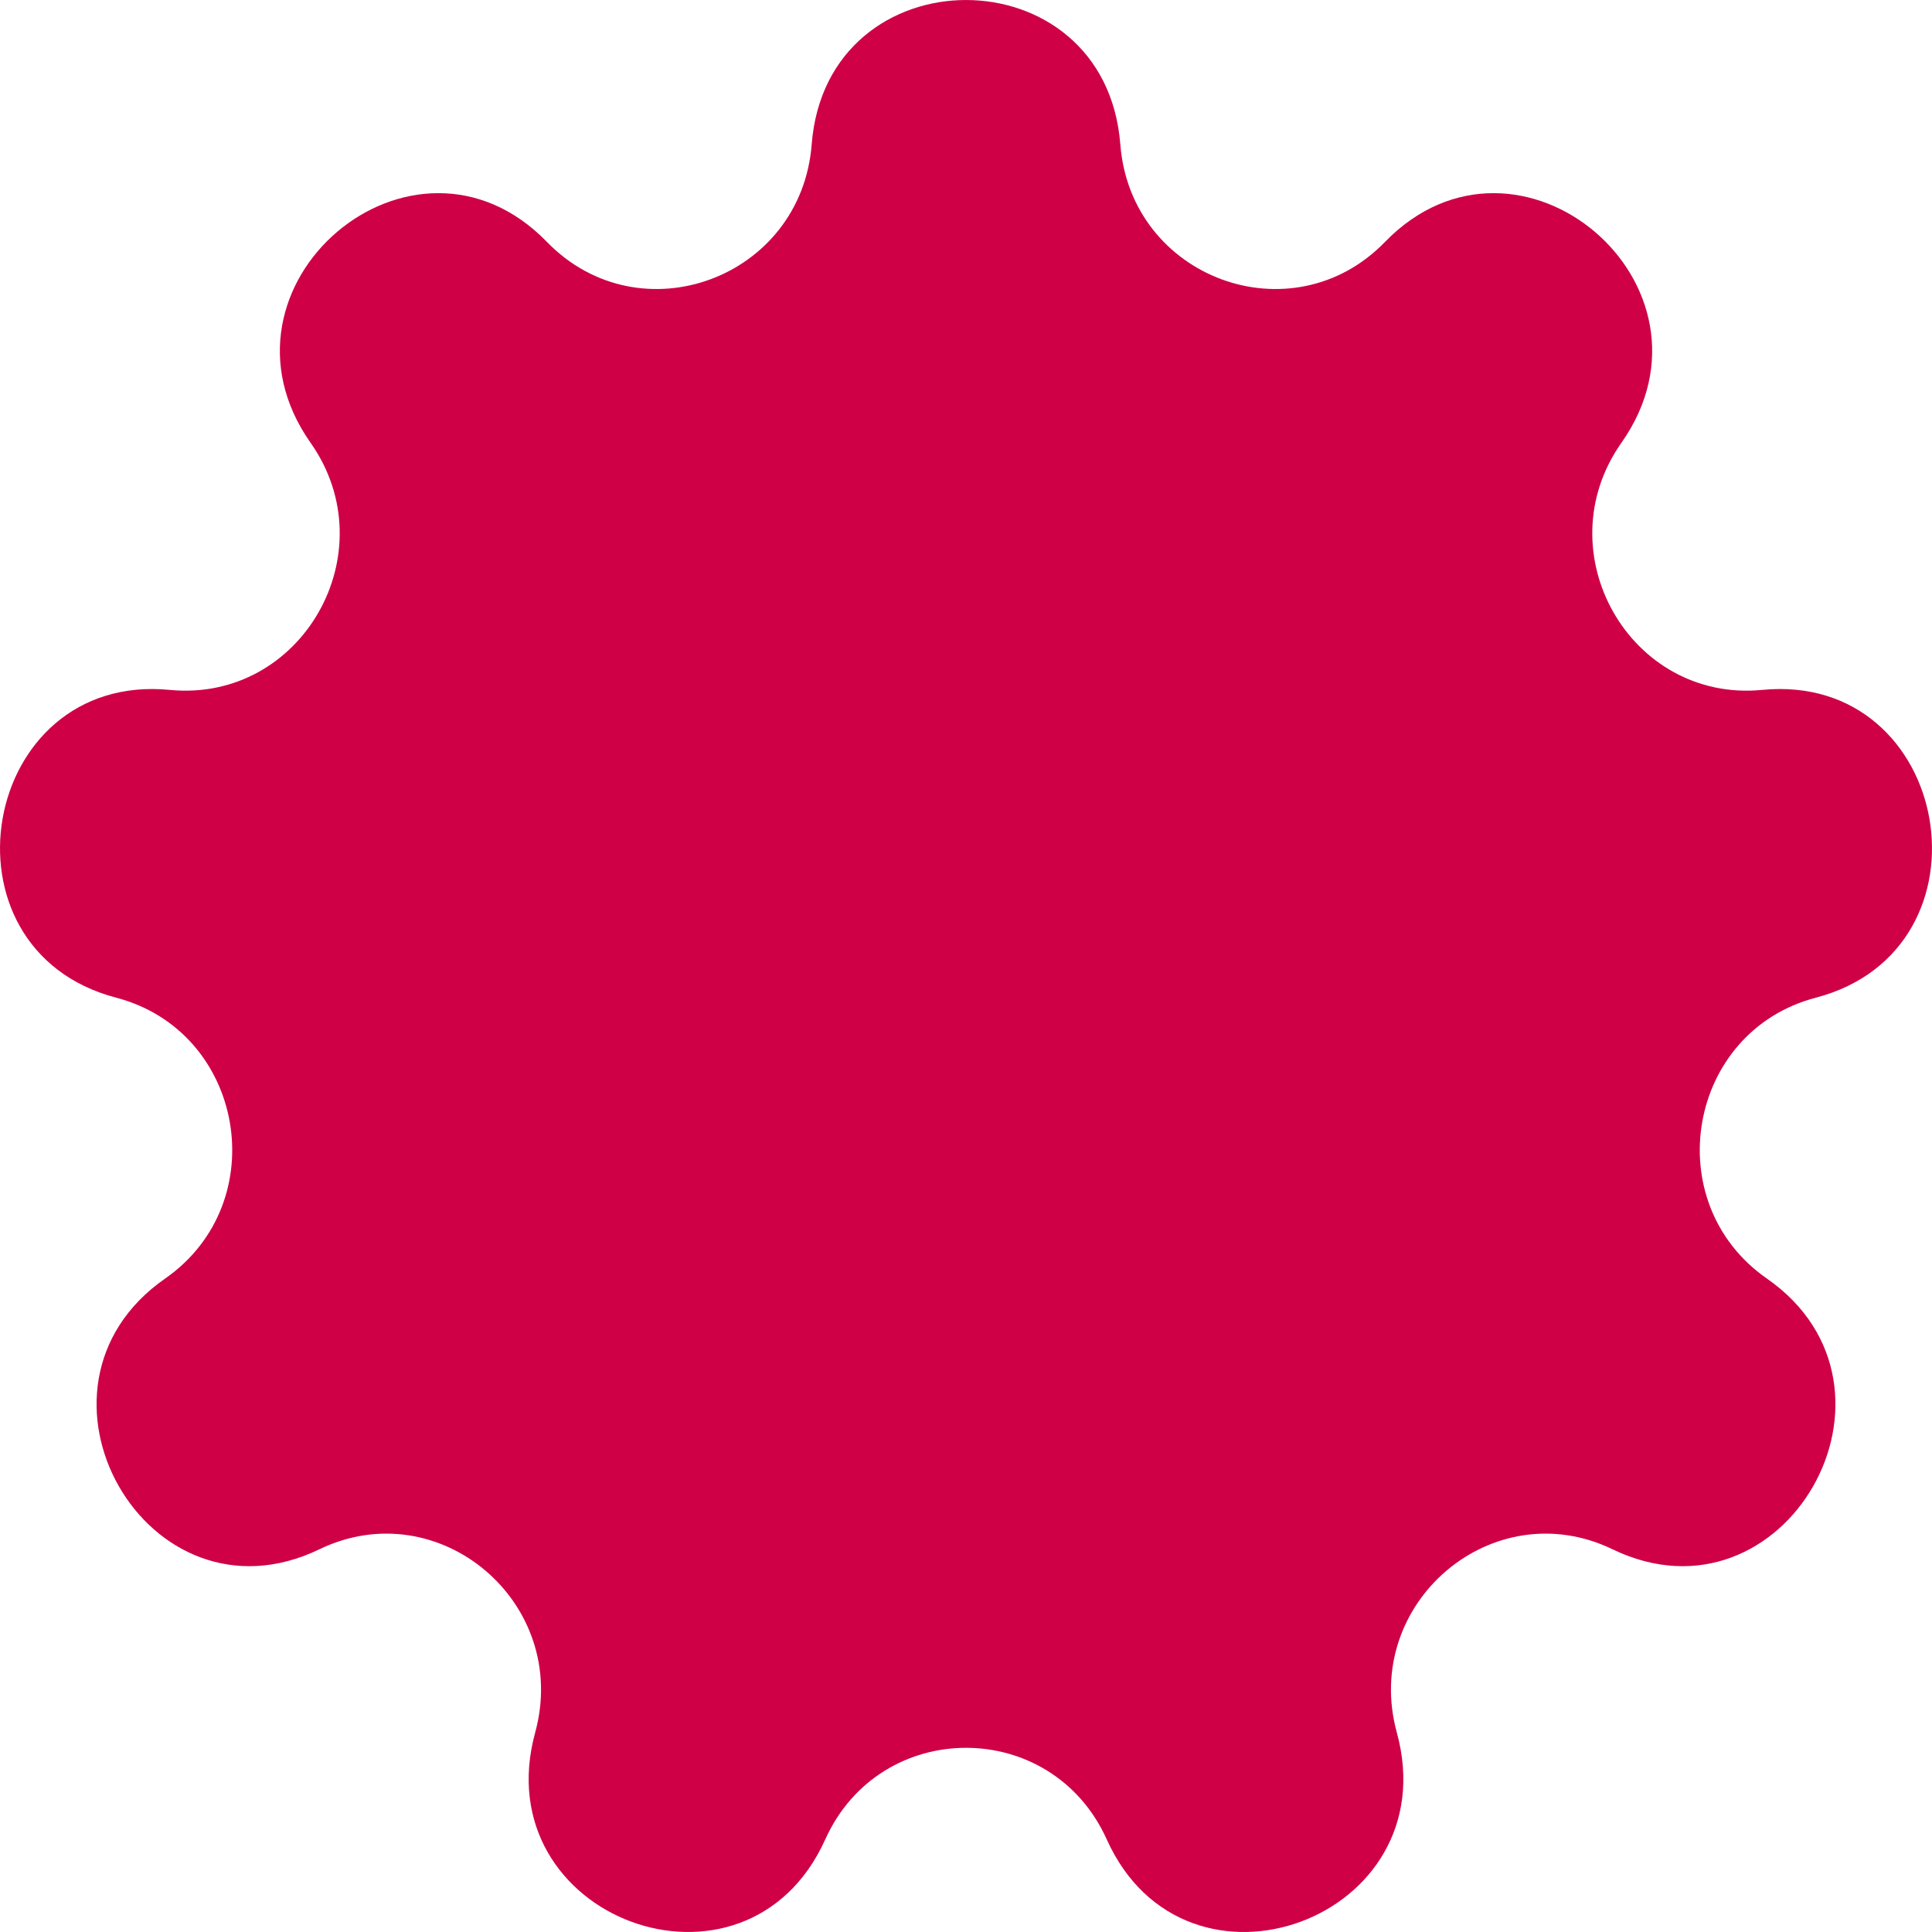 <?xml version="1.0" encoding="UTF-8"?> <svg xmlns="http://www.w3.org/2000/svg" width="32" height="32" viewBox="0 0 32 32" fill="none"><path d="M13.444 2.392C13.693 -0.797 18.307 -0.797 18.556 2.392V2.392C18.729 4.611 21.398 5.594 22.939 4.008V4.008C25.154 1.727 28.689 4.73 26.855 7.335V7.335C25.58 9.148 27 11.639 29.188 11.427V11.427C32.332 11.121 33.133 15.723 30.075 16.525V16.525C27.948 17.083 27.455 19.916 29.265 21.177V21.177C31.868 22.99 29.561 27.037 26.709 25.661V25.661C24.725 24.703 22.549 26.552 23.136 28.697V28.697C23.979 31.78 19.644 33.378 18.332 30.468V30.468C17.42 28.443 14.58 28.443 13.668 30.468V30.468C12.356 33.378 8.021 31.78 8.864 28.697V28.697C9.451 26.552 7.275 24.703 5.29 25.661V25.661C2.439 27.037 0.132 22.99 2.735 21.177V21.177C4.545 19.916 4.052 17.083 1.925 16.525V16.525C-1.133 15.723 -0.332 11.121 2.812 11.427V11.427C5 11.639 6.42 9.148 5.145 7.335V7.335C3.312 4.73 6.846 1.727 9.06 4.008V4.008C10.602 5.594 13.271 4.611 13.444 2.392V2.392Z" fill="#CF0046"></path></svg> 